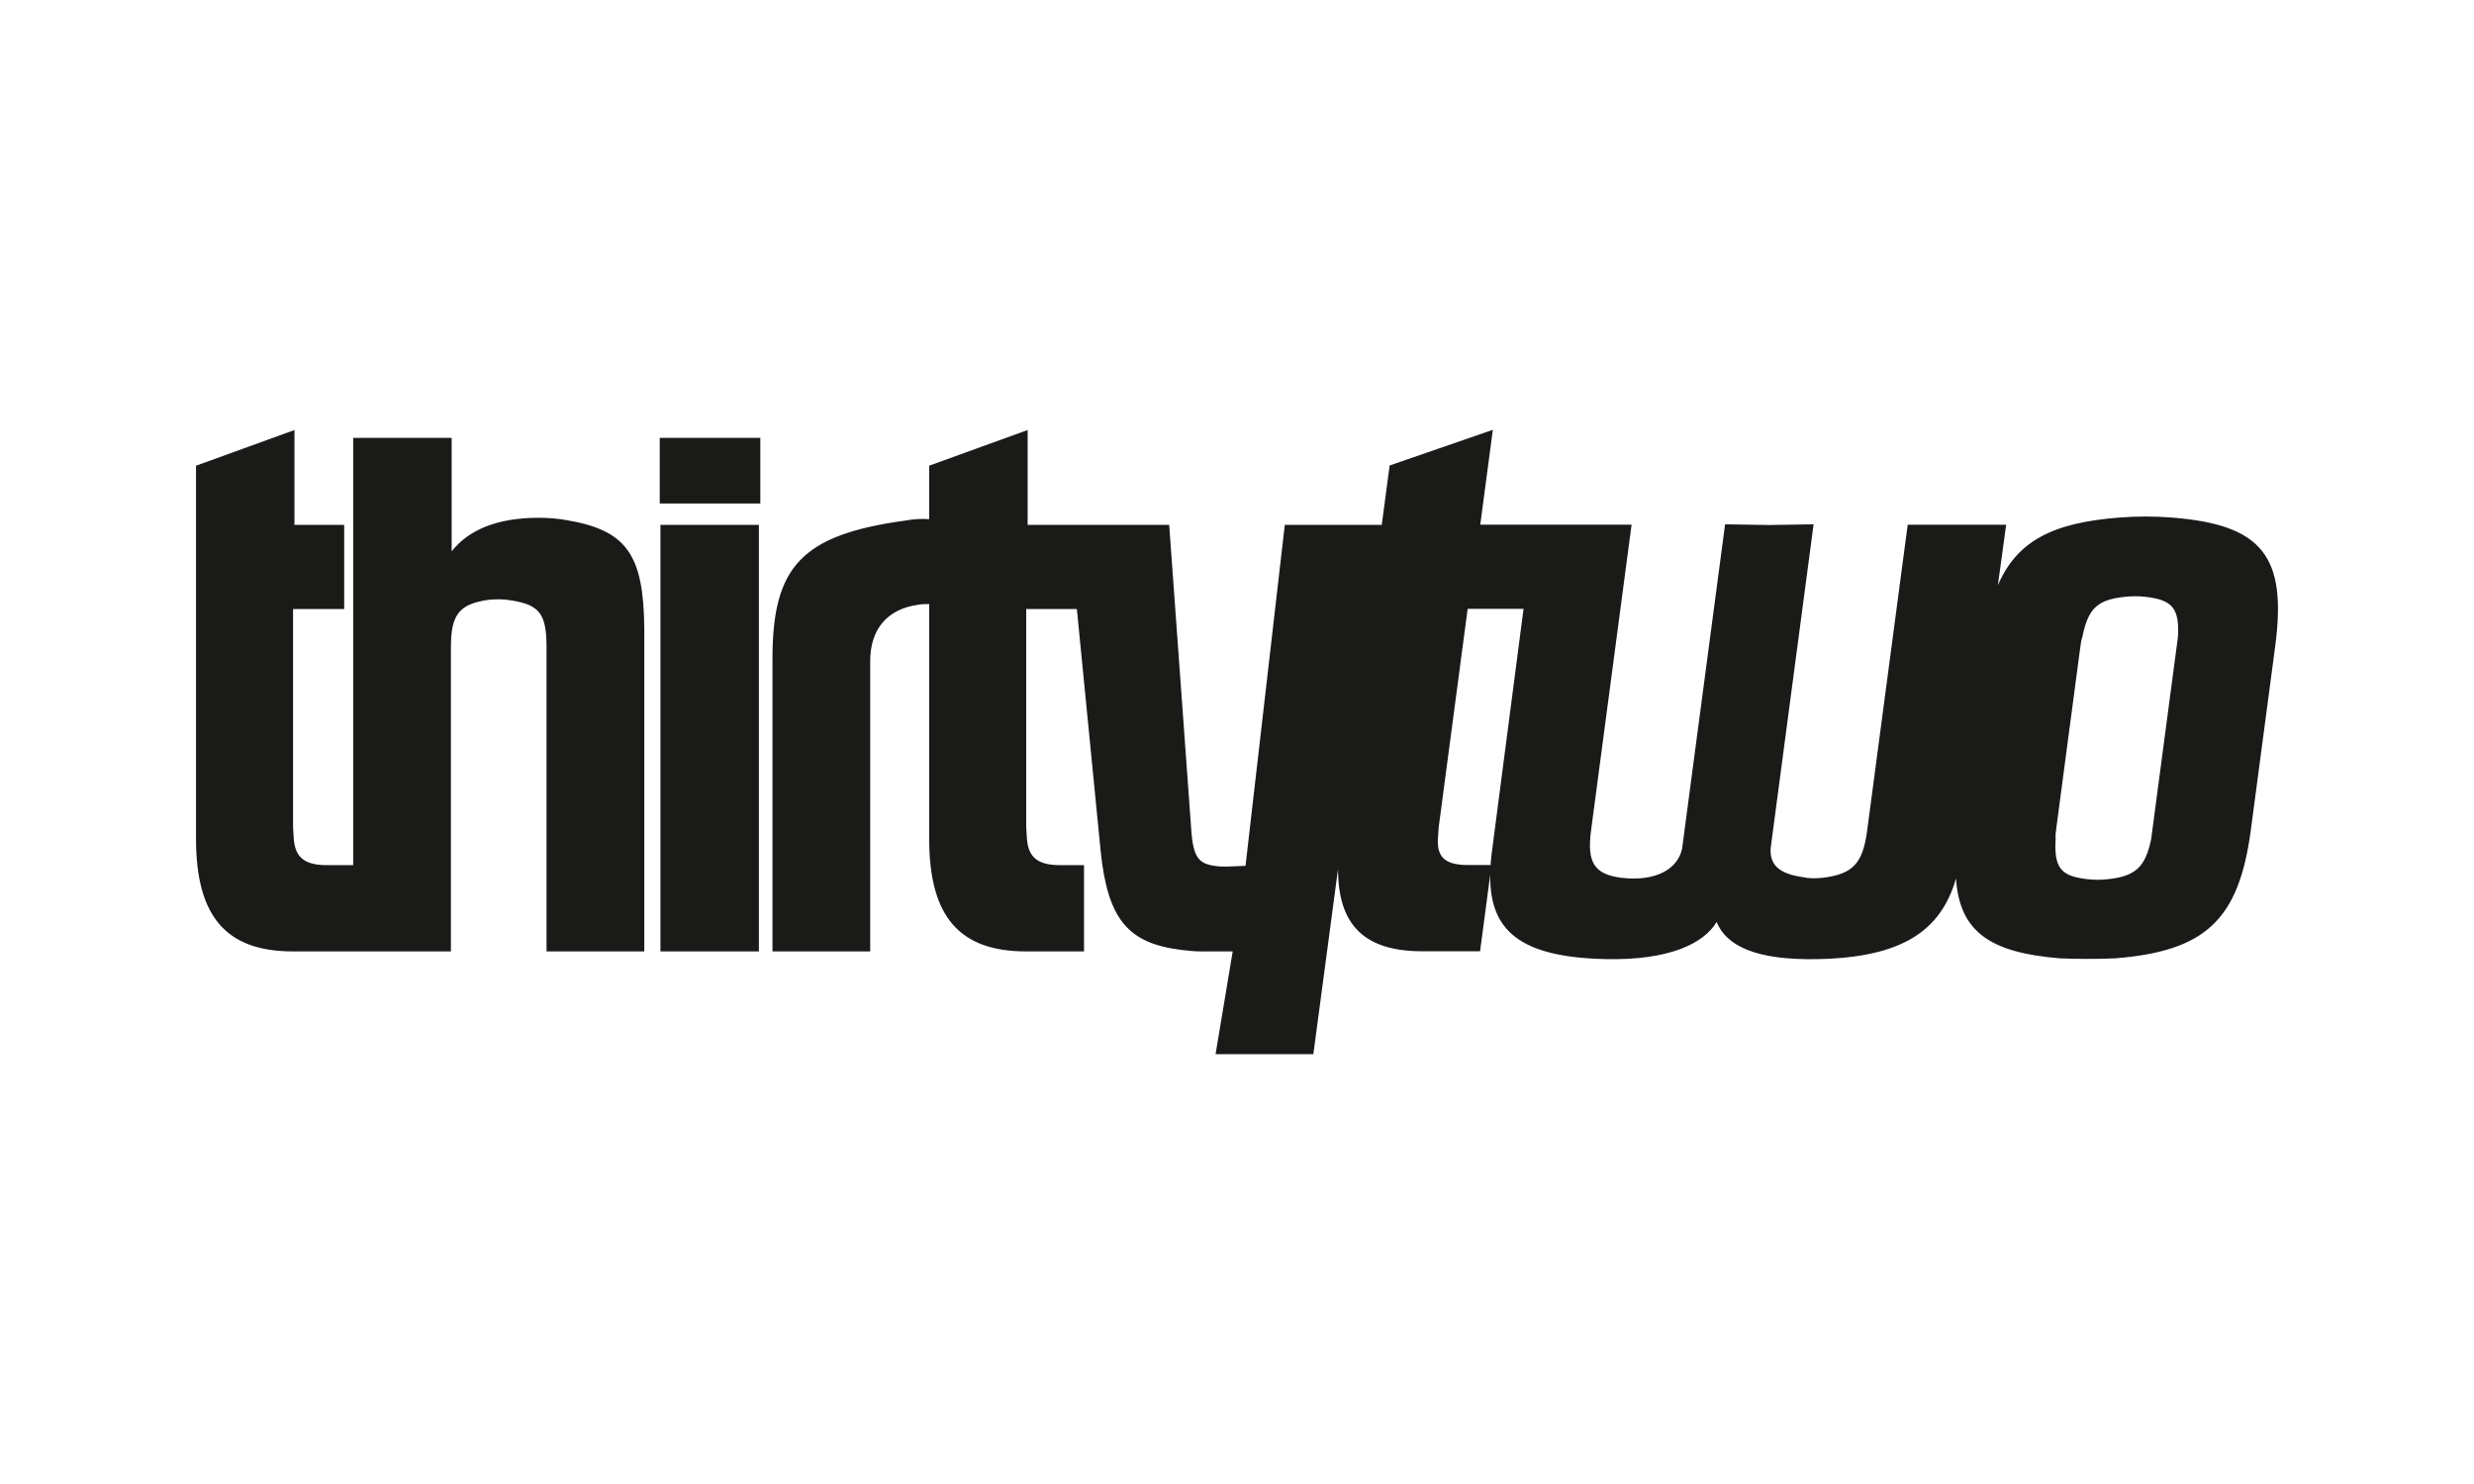 <?xml version="1.0" encoding="utf-8"?>
<!-- Generator: Adobe Illustrator 19.0.1, SVG Export Plug-In . SVG Version: 6.00 Build 0)  -->
<svg version="1.1" id="Ebene_1" xmlns="http://www.w3.org/2000/svg" xmlns:xlink="http://www.w3.org/1999/xlink" x="0px" y="0px"
	 width="100px" height="60px" viewBox="0 0 100 60" style="enable-background:new 0 0 100 60;" xml:space="preserve">
<path style="fill-rule:evenodd;clip-rule:evenodd;fill:#1A1A18;" d="M26.667,20.357h4.066v-2.653h-4.066V20.357L26.667,20.357z
	 M26.695,38.467h3.98V21.222h-3.98V38.467L26.695,38.467z M22.842,21.02c-0.346-0.058-0.721-0.086-1.067-0.086
	c-1.731,0-2.855,0.519-3.519,1.356v-4.586h-3.98v17.274h-0.931c-1.009,0.029-1.413-0.288-1.471-1.067l-0.028-0.461v-8.825h2.066
	v-3.403h-2.01v-3.835l-3.979,1.442v15.082c0,3.172,1.24,4.556,3.922,4.556h6.381V26.182c0-1.327,0.317-1.76,1.528-1.932
	c0.317-0.029,0.634-0.029,0.923,0.028c1.125,0.173,1.414,0.549,1.414,1.875v12.314h3.951V25.403
	C26.015,22.404,25.323,21.423,22.842,21.02L22.842,21.02z M88.034,25.743c-0.019,0.144-0.038,0.288-0.057,0.432l-0.485,3.663
	l-0.485,3.663c-0.019,0.144-0.038,0.288-0.057,0.432c-0.236,1.126-0.632,1.501-1.772,1.616c-0.234,0.028-0.522,0.028-0.778,0
	c-1.109-0.116-1.381-0.462-1.31-1.644c-0.014-0.115,0.005-0.259,0.024-0.403l0.485-3.663l0.486-3.663
	c0.018-0.144,0.038-0.288,0.086-0.432c0.239-1.154,0.602-1.5,1.742-1.616c0.264-0.028,0.553-0.028,0.779,0
	C87.8,24.243,88.1,24.589,88.034,25.743L88.034,25.743z M60.29,34.539c-0.018,0.149-0.03,0.292-0.04,0.433H59.45
	c-1.014,0.028-1.375-0.289-1.329-1.068l0.032-0.461l0.046-0.346l1.124-8.48h2.259L60.29,34.539L60.29,34.539z M87.807,20.927
	c-0.685-0.058-1.435-0.058-2.164,0c-2.677,0.21-4.116,0.946-4.888,2.735l0.335-2.447H77.11l-1.64,12.373
	c-0.176,1.325-0.579,1.759-1.809,1.903c-0.293,0.029-0.552,0.029-0.804-0.029c-0.99-0.145-1.315-0.52-1.288-1.153l0.031-0.231
	l0.064-0.49l1.642-12.389l-1.792,0.028l-1.785-0.028l-1.642,12.389l-0.072,0.547l-0.023,0.173c-0.16,0.778-0.988,1.354-2.463,1.182
	c-1.077-0.144-1.39-0.605-1.219-1.903l1.639-12.373h-6.116l0.508-3.836l-4.171,1.442l-0.319,2.401h-3.919l-1.587,13.785
	l-0.692,0.029h-0.289c-0.894-0.059-1.124-0.29-1.211-1.47l-0.894-12.344h-5.721v-3.835l-3.98,1.442v2.163
	c-0.314-0.028-0.656,0.001-0.97,0.057c-4.21,0.577-5.364,1.875-5.364,5.594v11.824h3.95V26.73c0-1.298,0.693-2.105,1.933-2.278
	c0.141-0.029,0.308-0.029,0.451-0.029v9.488c0,3.172,1.24,4.556,3.922,4.556h2.336v-3.489h-0.836
	c-1.009,0.029-1.413-0.288-1.471-1.067l-0.029-0.461v-8.825h2.047l0.964,9.806c0.288,2.769,1.124,3.719,3.288,3.979
	c0.259,0.029,0.49,0.057,0.75,0.057h1.297l-0.692,4.154h3.952l0.998-7.489c-0.002,2.302,1.099,3.329,3.405,3.329h2.336l0.41-3.09
	c-0.029,2.253,1.204,3.329,4.656,3.407c2.588,0.057,3.977-0.634,4.496-1.5c0.394,0.952,1.554,1.557,4.127,1.5
	c3.342-0.076,4.934-1.123,5.548-3.258c0.146,2.15,1.371,3.001,4.221,3.228c0.719,0.029,1.467,0.029,2.193,0
	c3.671-0.287,5.022-1.558,5.504-5.191l0.493-3.72l0.493-3.721C92.445,22.484,91.431,21.215,87.807,20.927z"/>
</svg>
